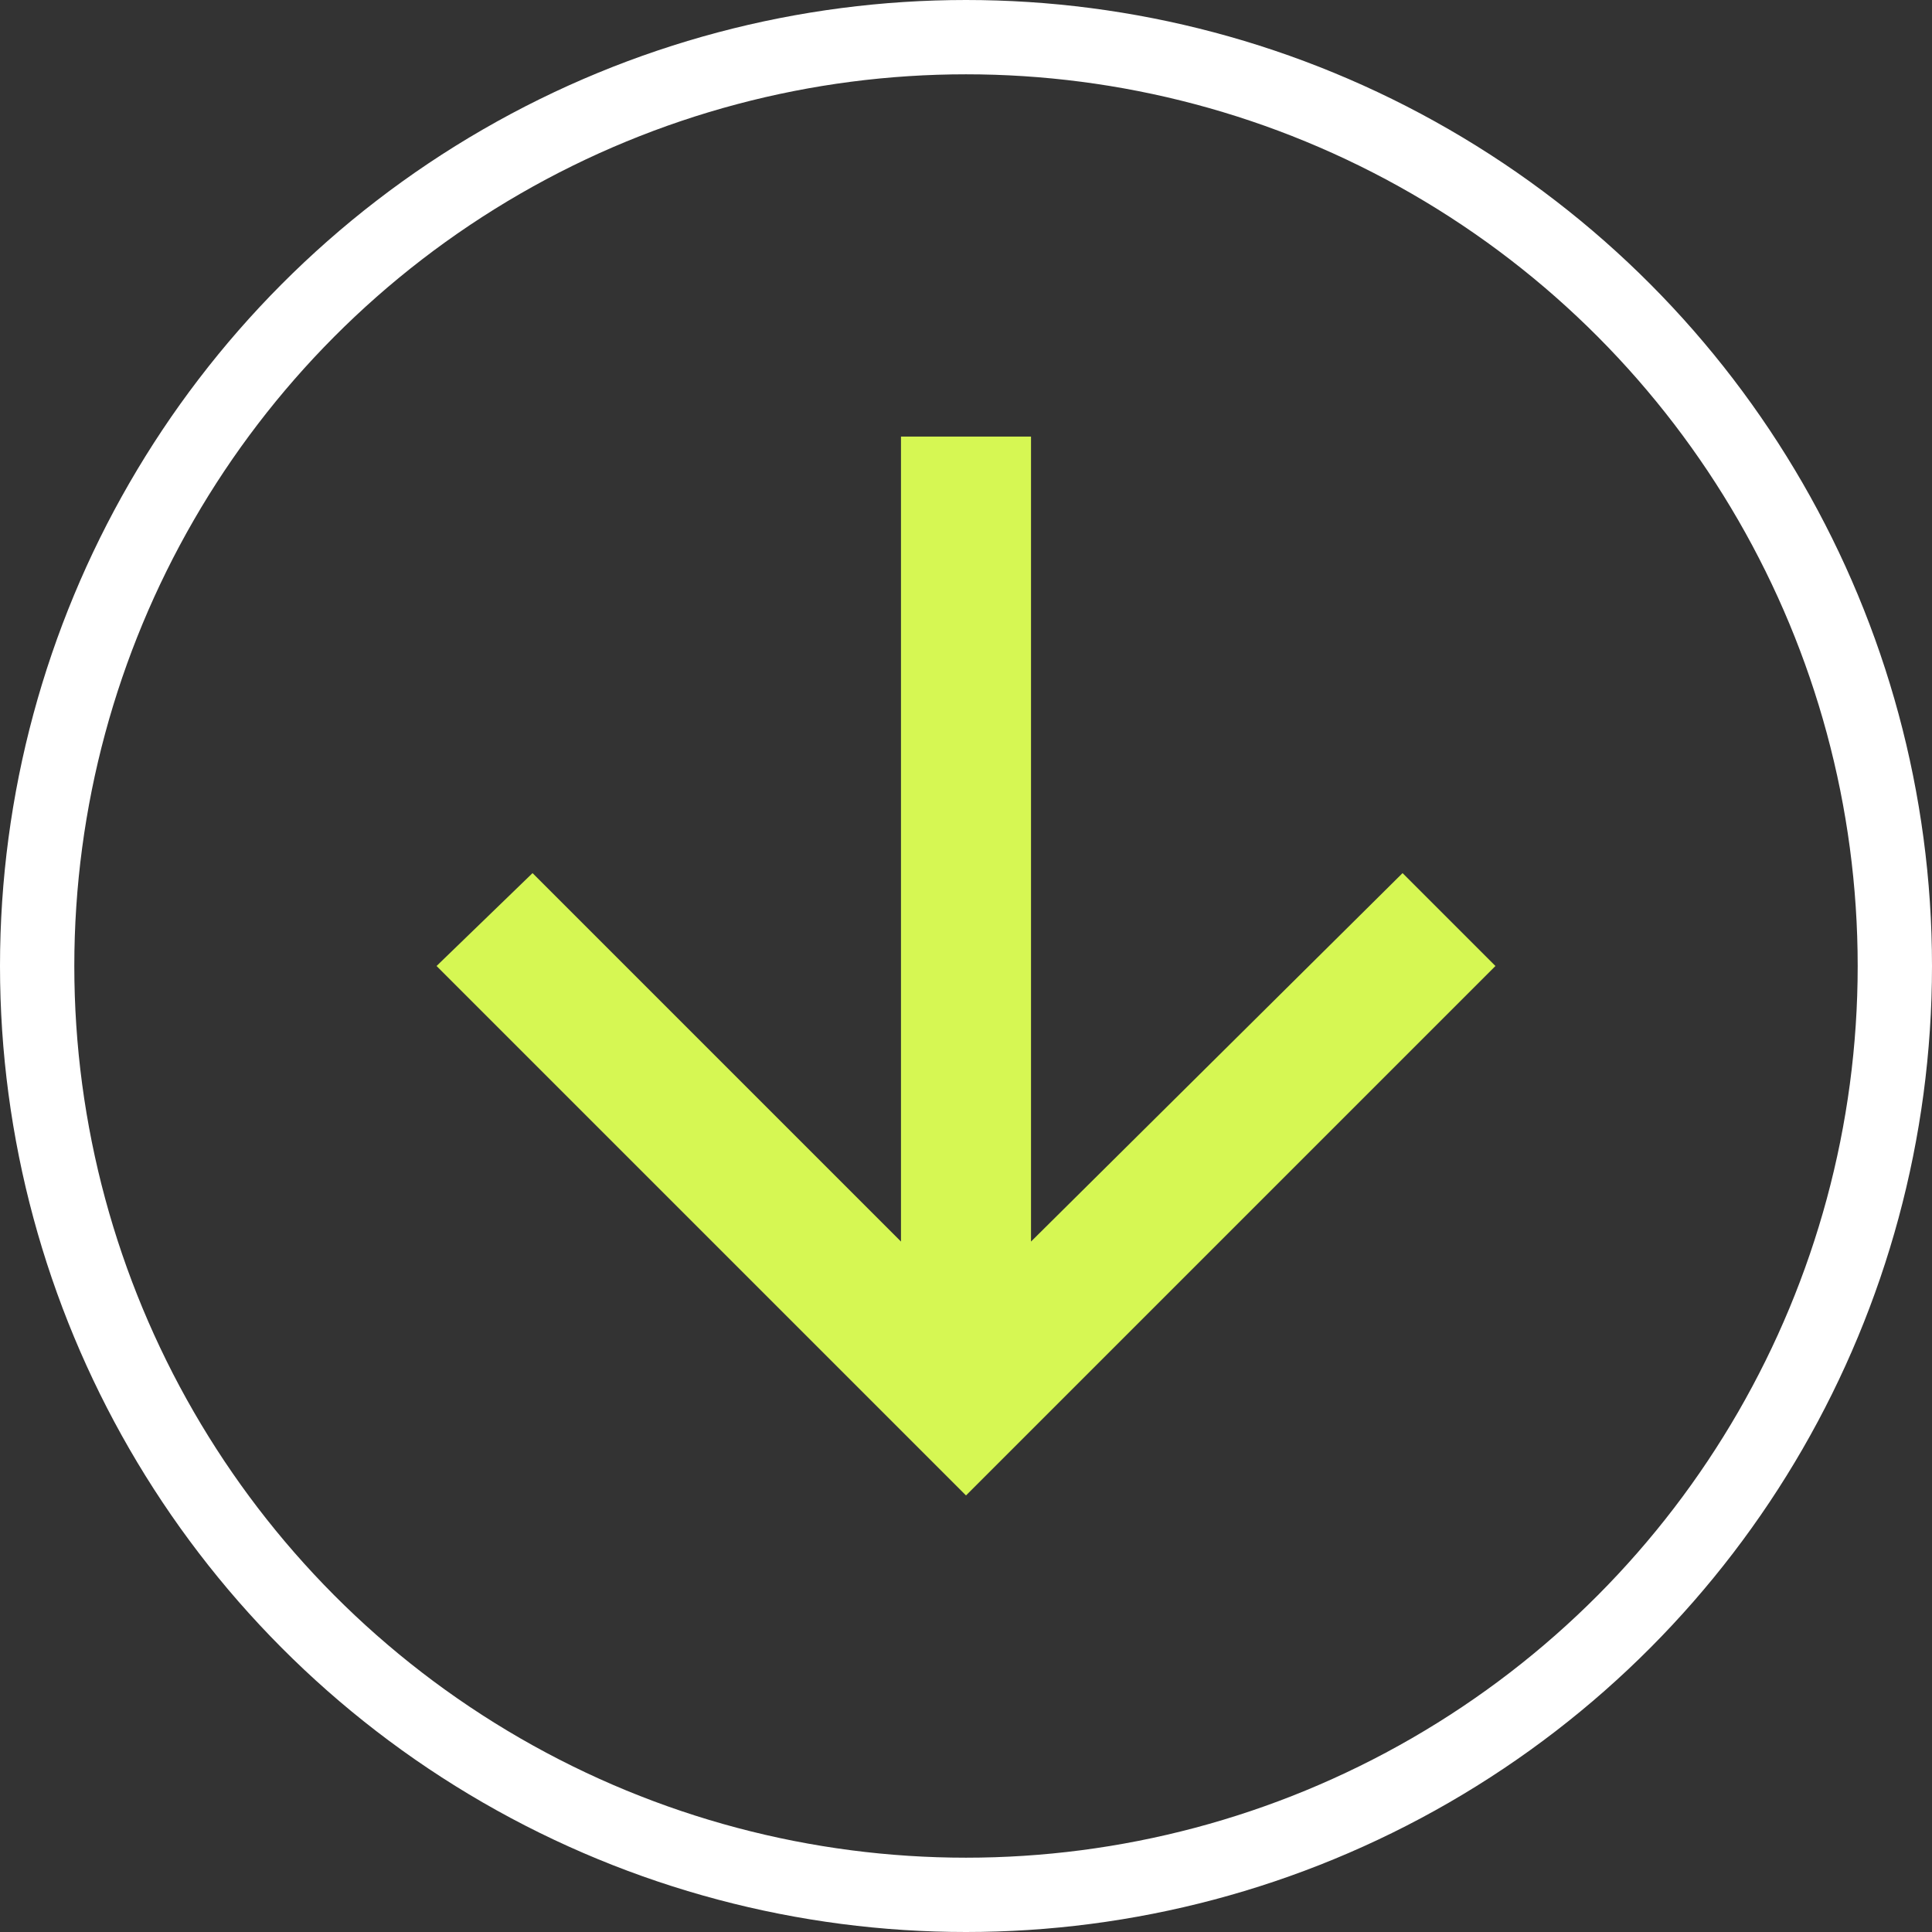 <svg width="78" height="78" viewBox="0 0 78 78" fill="none" xmlns="http://www.w3.org/2000/svg">
<rect x="0" y="0" width="78" height="78" fill="#333333" stroke="none"/>
<circle cx="39" cy="39" r="37.5" stroke="white" stroke-width="3"/>
<path d="M60.375 39L39 60.375L17.625 39L21.5 35.25L36.375 50.125V17.625H41.625V50.125L56.625 35.25L60.375 39Z" fill="#D6F753"/>
</svg>
